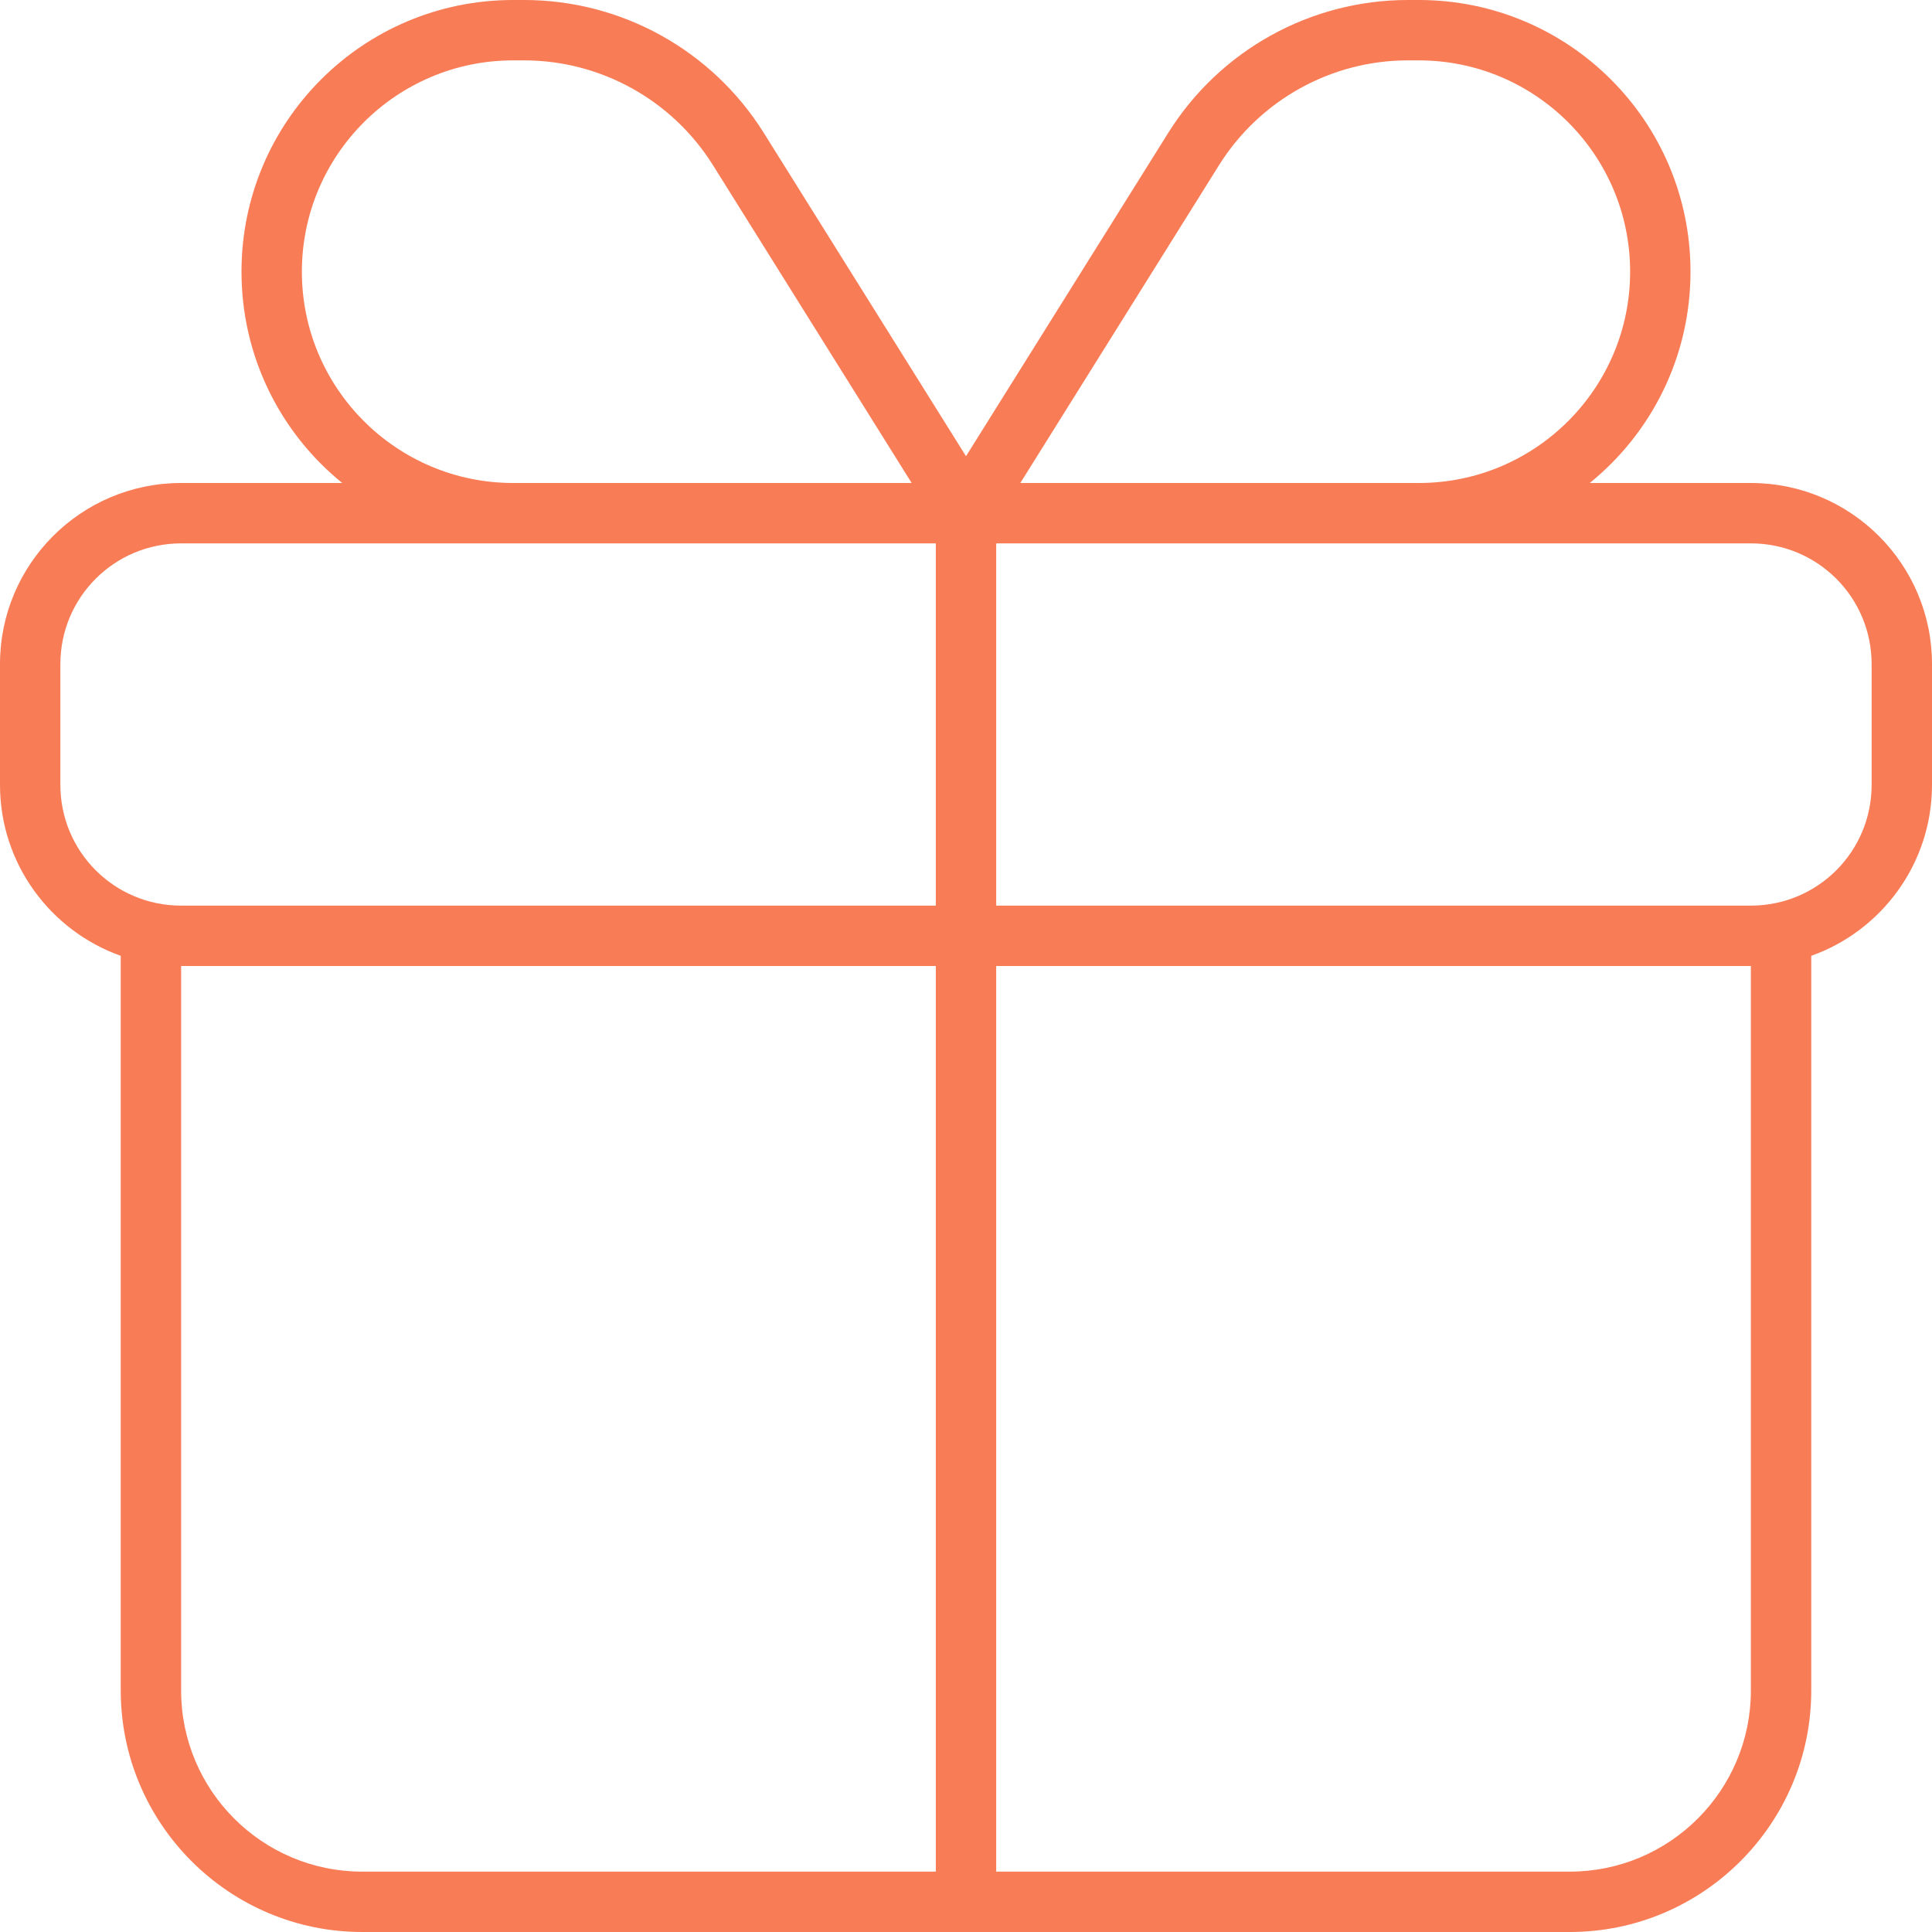<?xml version="1.0" encoding="UTF-8"?> <svg xmlns="http://www.w3.org/2000/svg" width="512" height="512" viewBox="0 0 512 512" fill="none"><path d="M373.1 16C352.8 16 333.9 26.5 323.1 43.7L270.4 128H296H376C406.9 128 432 102.9 432 72C432 41.1 406.9 16 376 16H373.1ZM241.6 128L188.9 43.7C178.1 26.5 159.2 16 138.9 16H136C105.1 16 80 41.1 80 72C80 102.9 105.1 128 136 128H216H241.6ZM256 120.9L309.6 35.2C323.3 13.3 347.3 0 373.1 0H376C415.8 0 448 32.2 448 72C448 94.6 437.6 114.8 421.3 128H464C490.5 128 512 149.5 512 176V208C512 228.9 498.6 246.7 480 253.3V256V448C480 483.3 451.3 512 416 512H96C60.7 512 32 483.3 32 448V256V253.3C13.4 246.7 0 228.9 0 208V176C0 149.5 21.5 128 48 128H90.7C74.4 114.8 64 94.6 64 72C64 32.2 96.2 0 136 0H138.9C164.7 0 188.7 13.3 202.4 35.2L256 120.9ZM136 144H48C30.3 144 16 158.3 16 176V208C16 225.7 30.3 240 48 240H248V144H216H136ZM264 144V240H464C481.7 240 496 225.7 496 208V176C496 158.3 481.7 144 464 144H376H296H264ZM248 256H48V448C48 474.5 69.5 496 96 496H248V256ZM264 496H416C442.5 496 464 474.5 464 448V256H264V496Z" fill="#F87C56"></path></svg> 